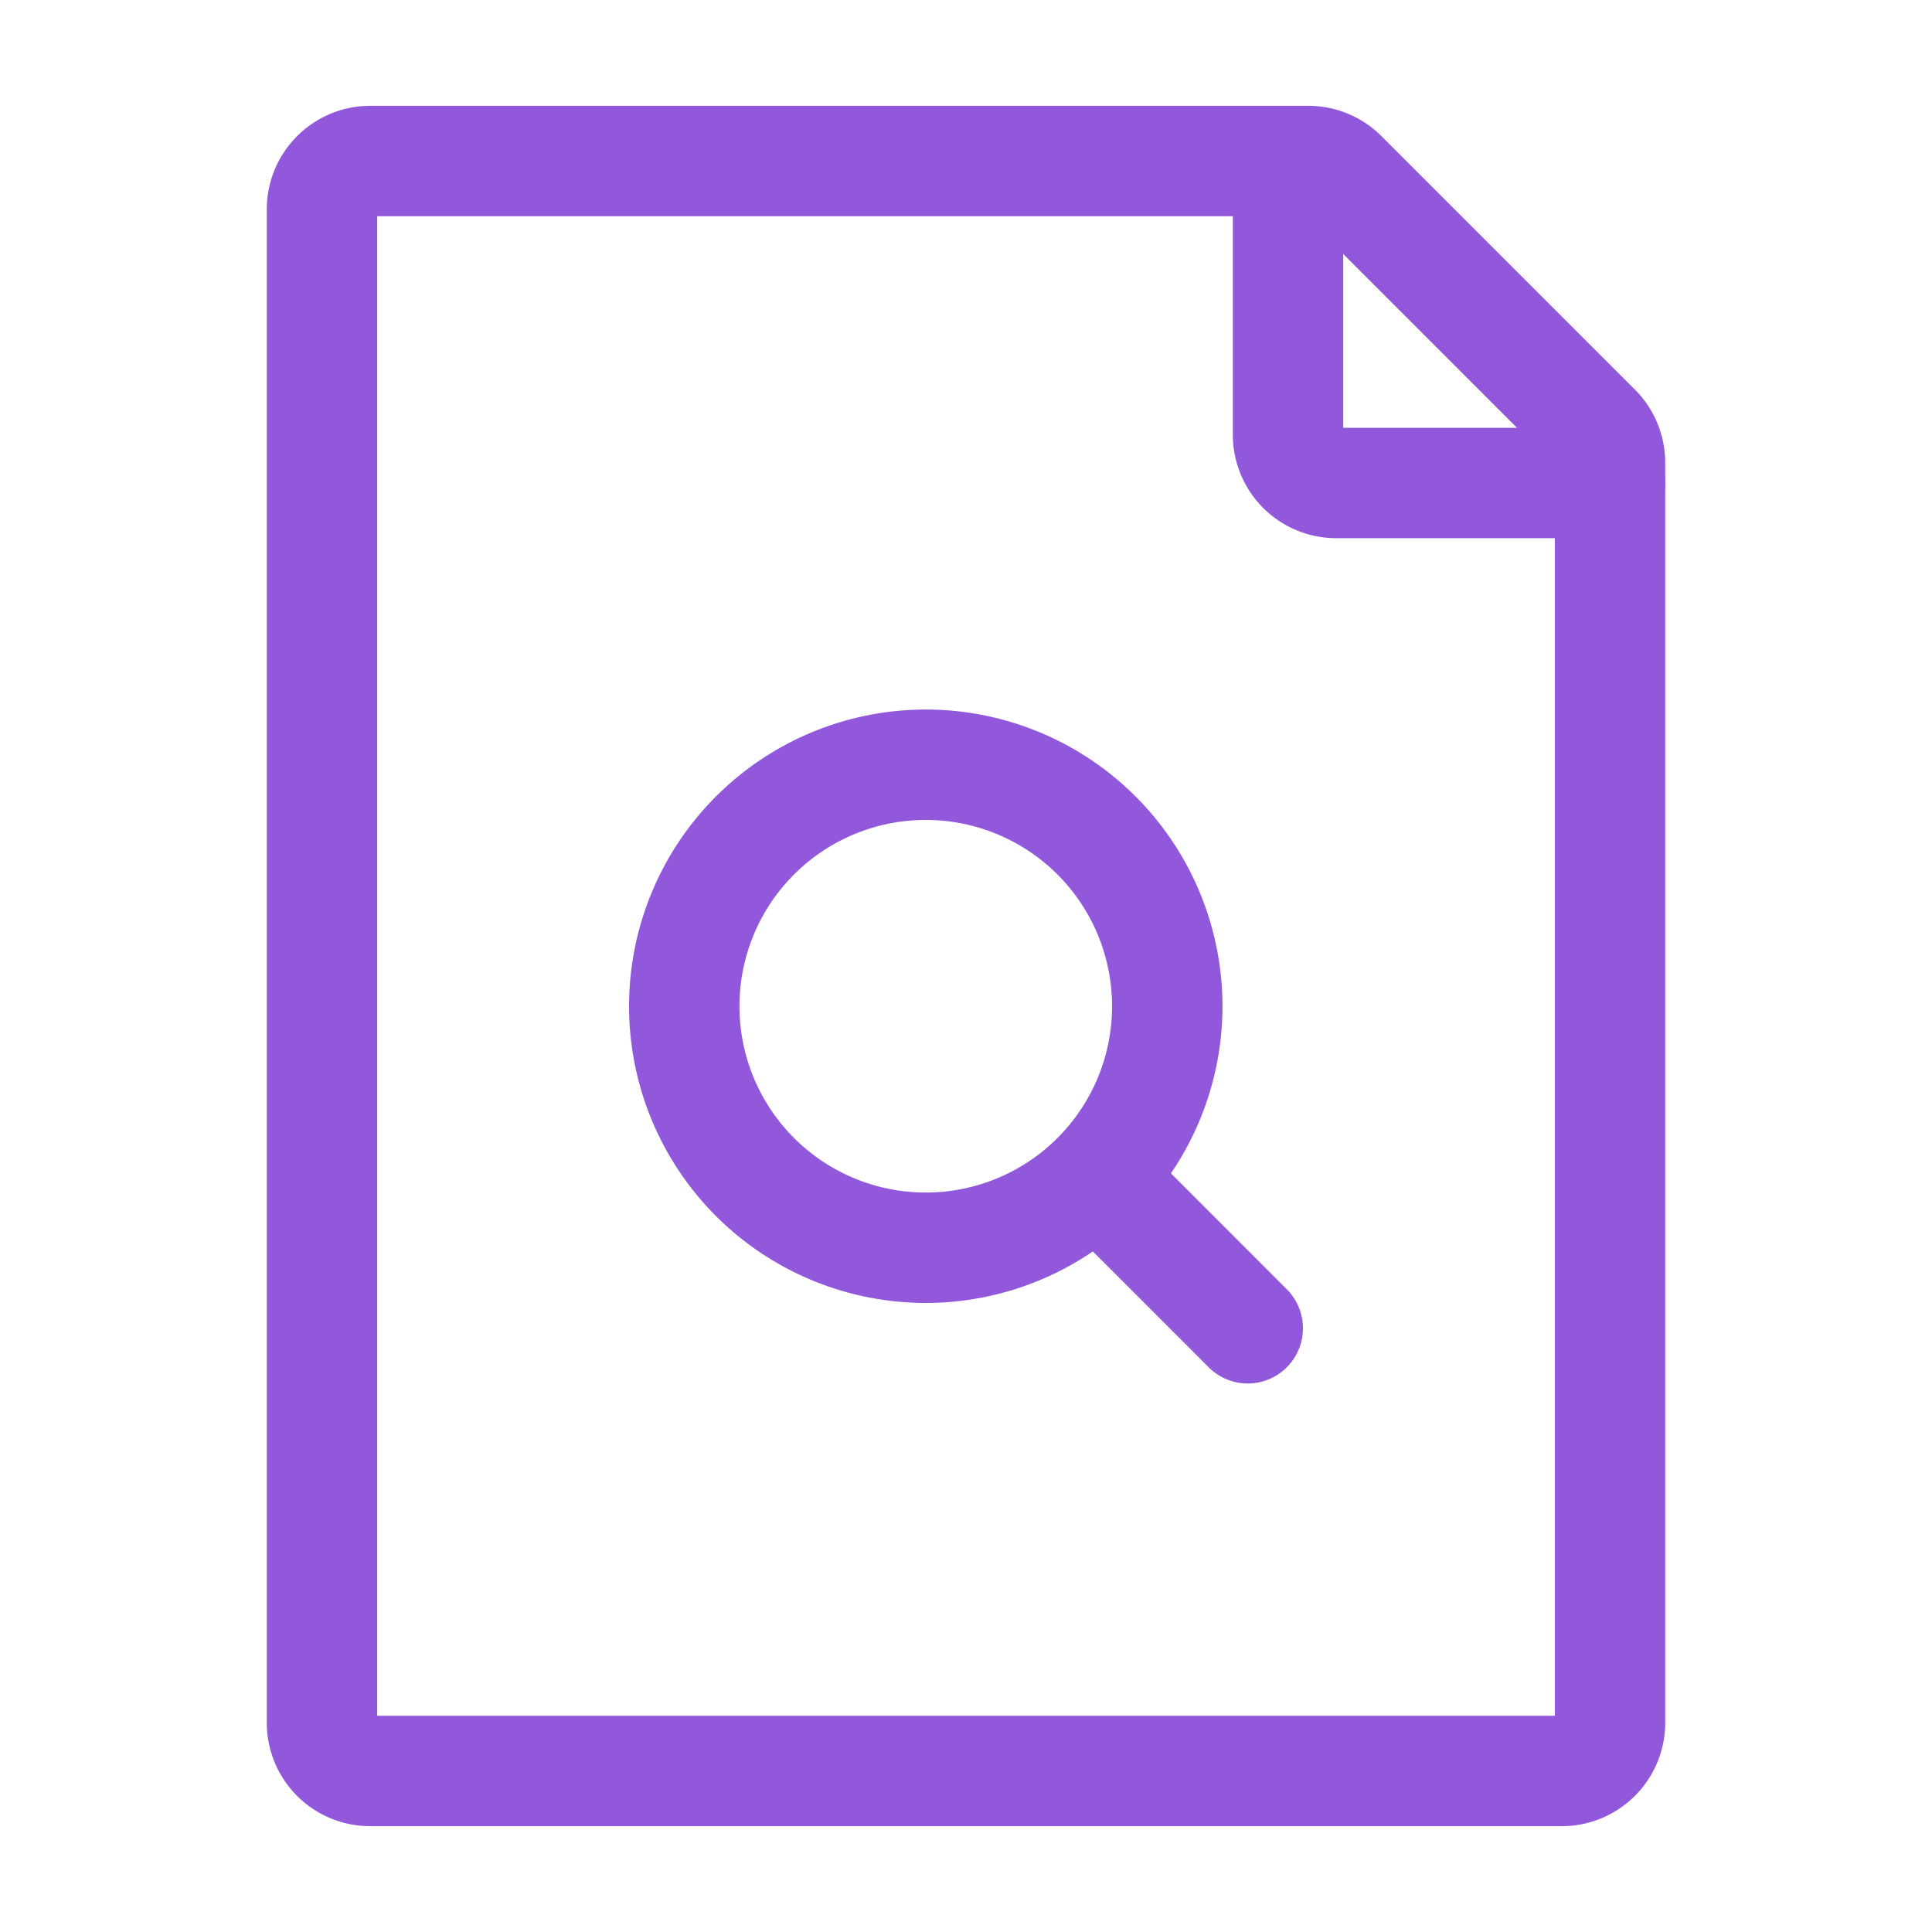 <svg xmlns="http://www.w3.org/2000/svg" width="35" height="35" fill="none"><path stroke="#9258DB" stroke-linecap="round" stroke-linejoin="round" stroke-width="2" d="m20.417 21.875 2.187 2.188m-10.208-5.834a4.375 4.375 0 1 0 8.75 0 4.375 4.375 0 0 0-8.75 0Z"/><path stroke="#9258DB" stroke-linecap="round" stroke-linejoin="round" stroke-width="2" d="M5.833 31.208V3.792a.875.875 0 0 1 .875-.875h16.993c.232 0 .454.092.618.256l4.591 4.591a.874.874 0 0 1 .257.621v22.823a.875.875 0 0 1-.875.875H6.708a.874.874 0 0 1-.875-.875Z"/><path stroke="#9258DB" stroke-linecap="round" stroke-linejoin="round" stroke-width="2" d="M23.334 2.917v4.958a.875.875 0 0 0 .875.875h4.958"/></svg>